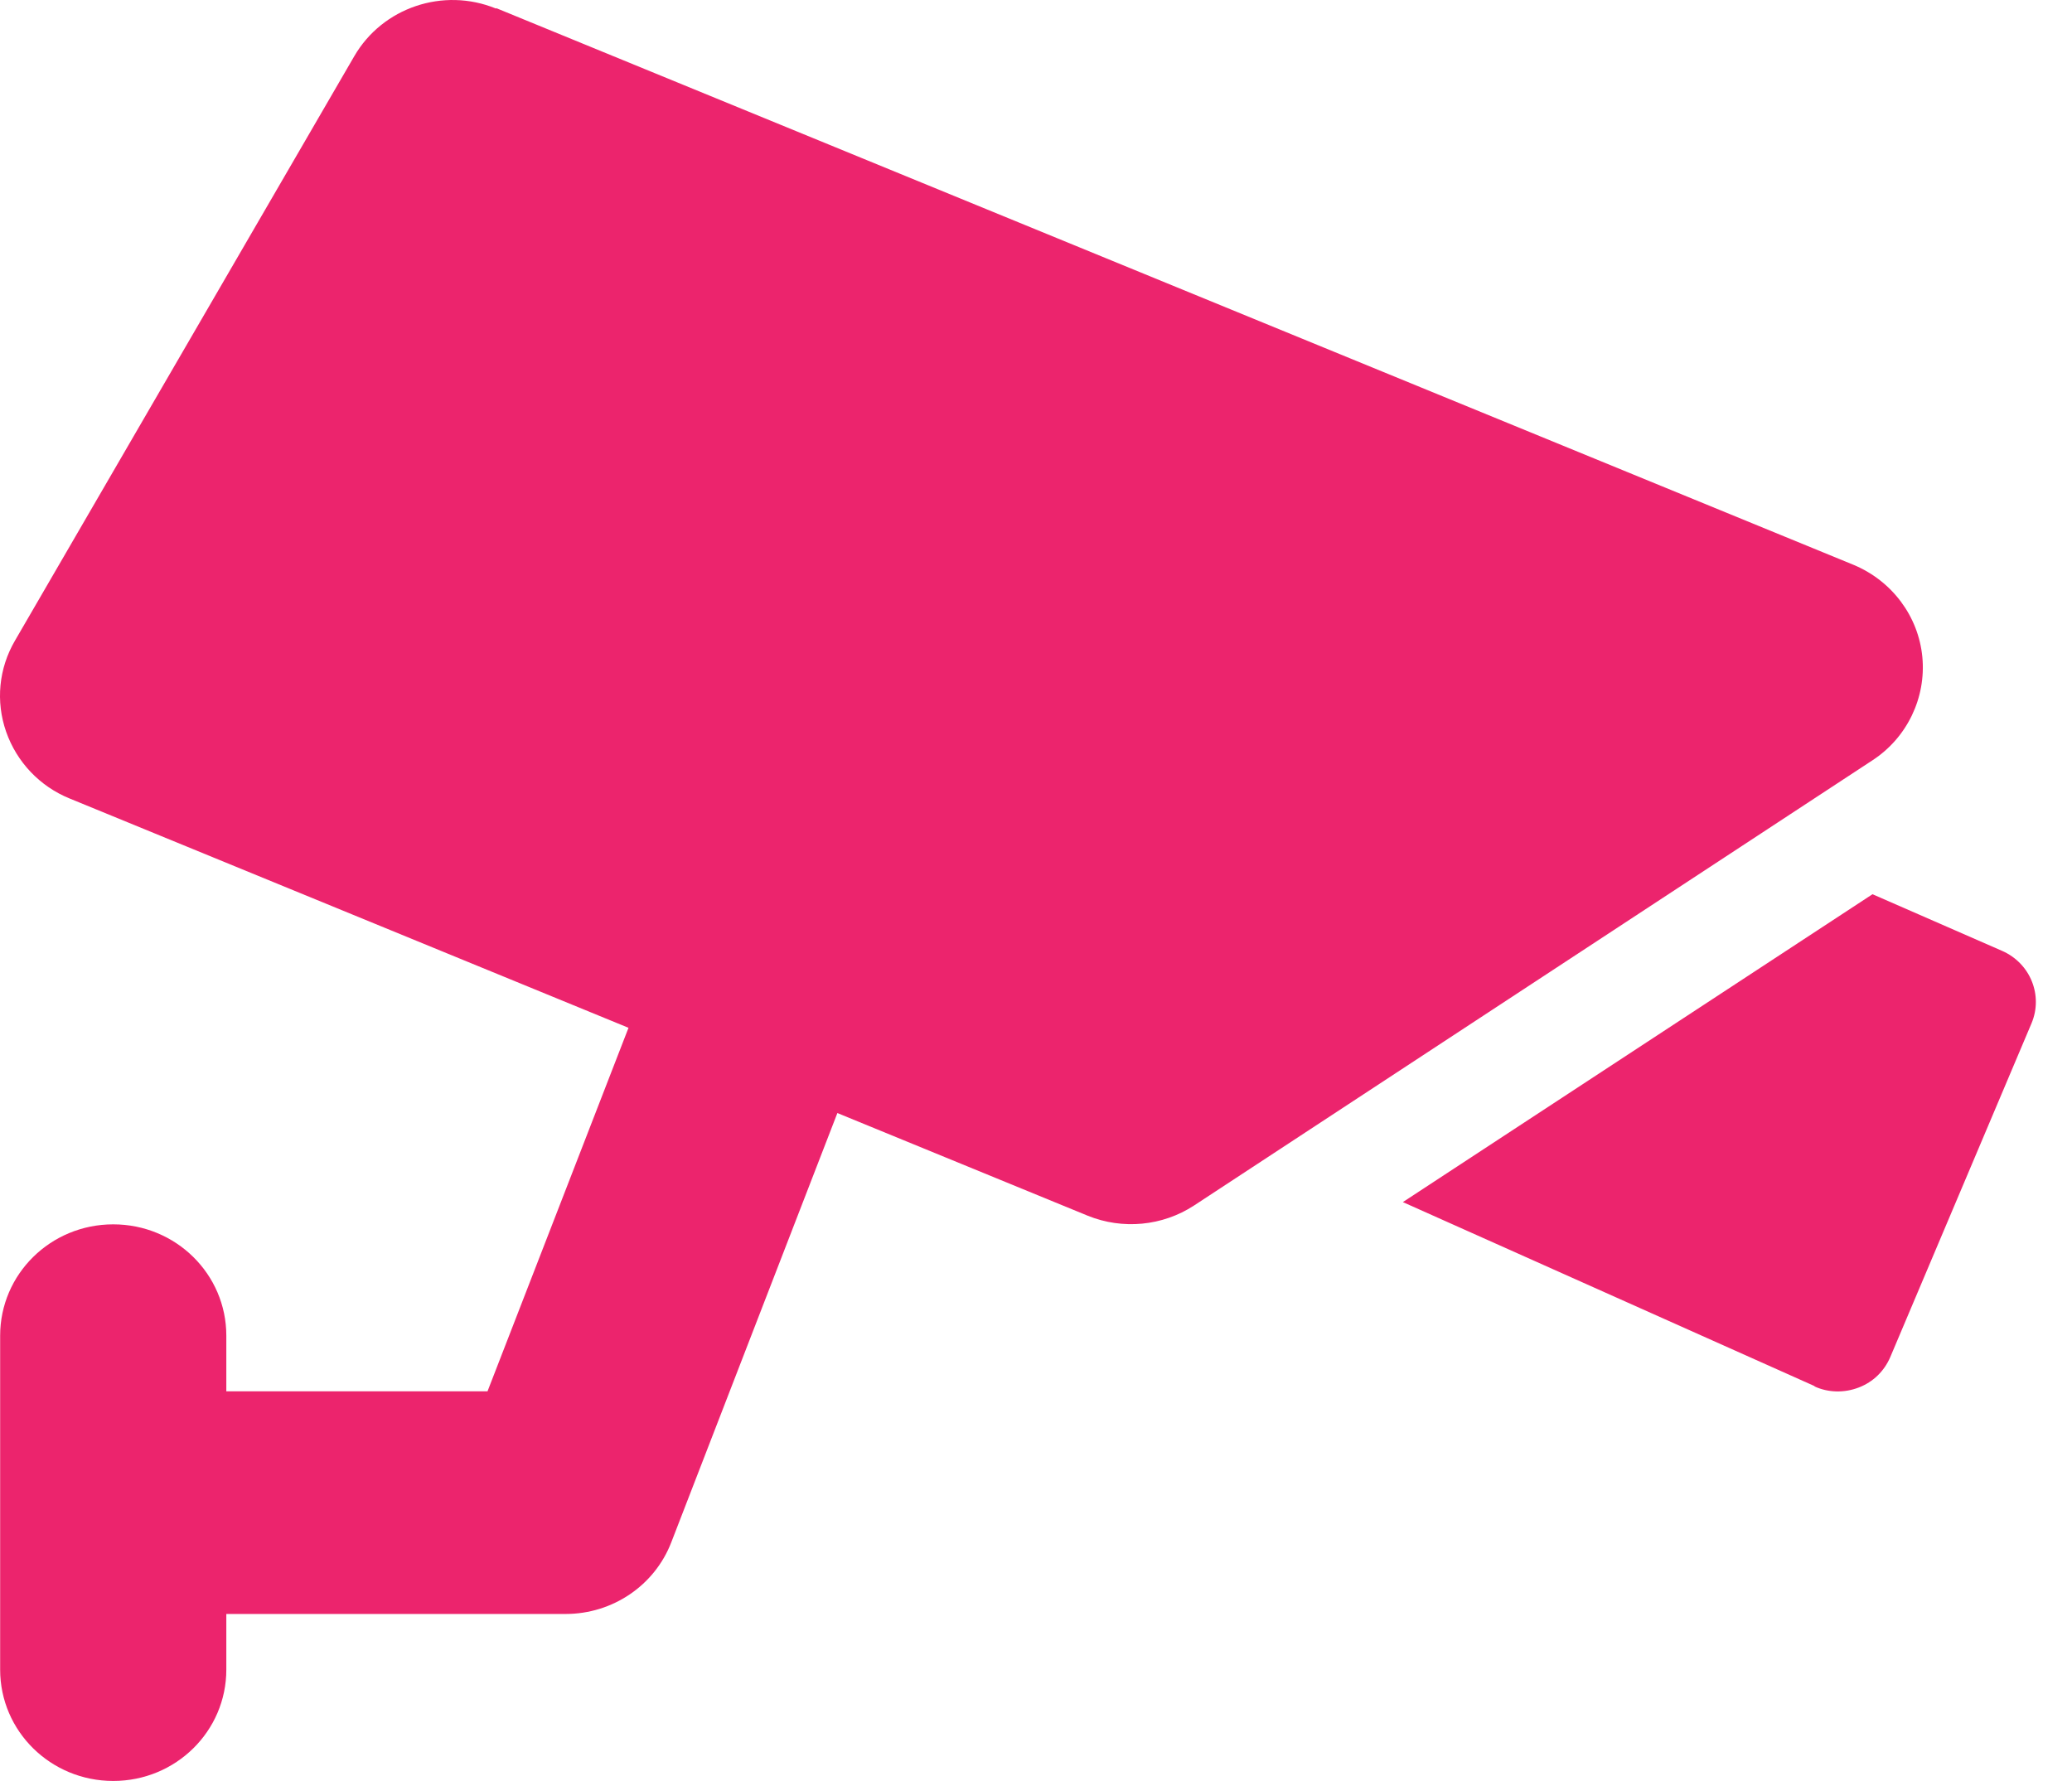 <?xml version="1.0" encoding="UTF-8"?>
<svg xmlns="http://www.w3.org/2000/svg" width="57" height="49" viewBox="0 0 57 49" fill="none">
  <path d="M13.644 0.235C12.196 -0.358 10.524 0.206 9.746 1.546L0.412 17.624C-0.035 18.39 -0.122 19.299 0.169 20.132C0.461 20.964 1.093 21.634 1.919 21.969L17.29 28.276L13.411 38.277H6.226V36.746C6.226 35.052 4.836 33.683 3.115 33.683C1.394 33.683 0.004 35.052 0.004 36.746V41.339V45.933C0.004 47.627 1.394 48.996 3.115 48.996C4.836 48.996 6.226 47.627 6.226 45.933V44.402H15.56C16.853 44.402 18.01 43.617 18.467 42.43L23.036 30.621L29.919 33.444C30.882 33.836 31.98 33.731 32.846 33.166L51.512 20.916C52.465 20.294 52.99 19.194 52.883 18.074C52.776 16.954 52.047 15.978 50.987 15.538L13.654 0.225L13.644 0.235ZM49.918 38.143C50.297 38.315 50.735 38.325 51.133 38.172C51.532 38.019 51.833 37.722 51.999 37.339L55.887 28.151C56.208 27.386 55.858 26.505 55.081 26.161L51.512 24.601L38.592 33.071L49.918 38.133V38.143Z" fill="#EC246D"></path>
</svg>
